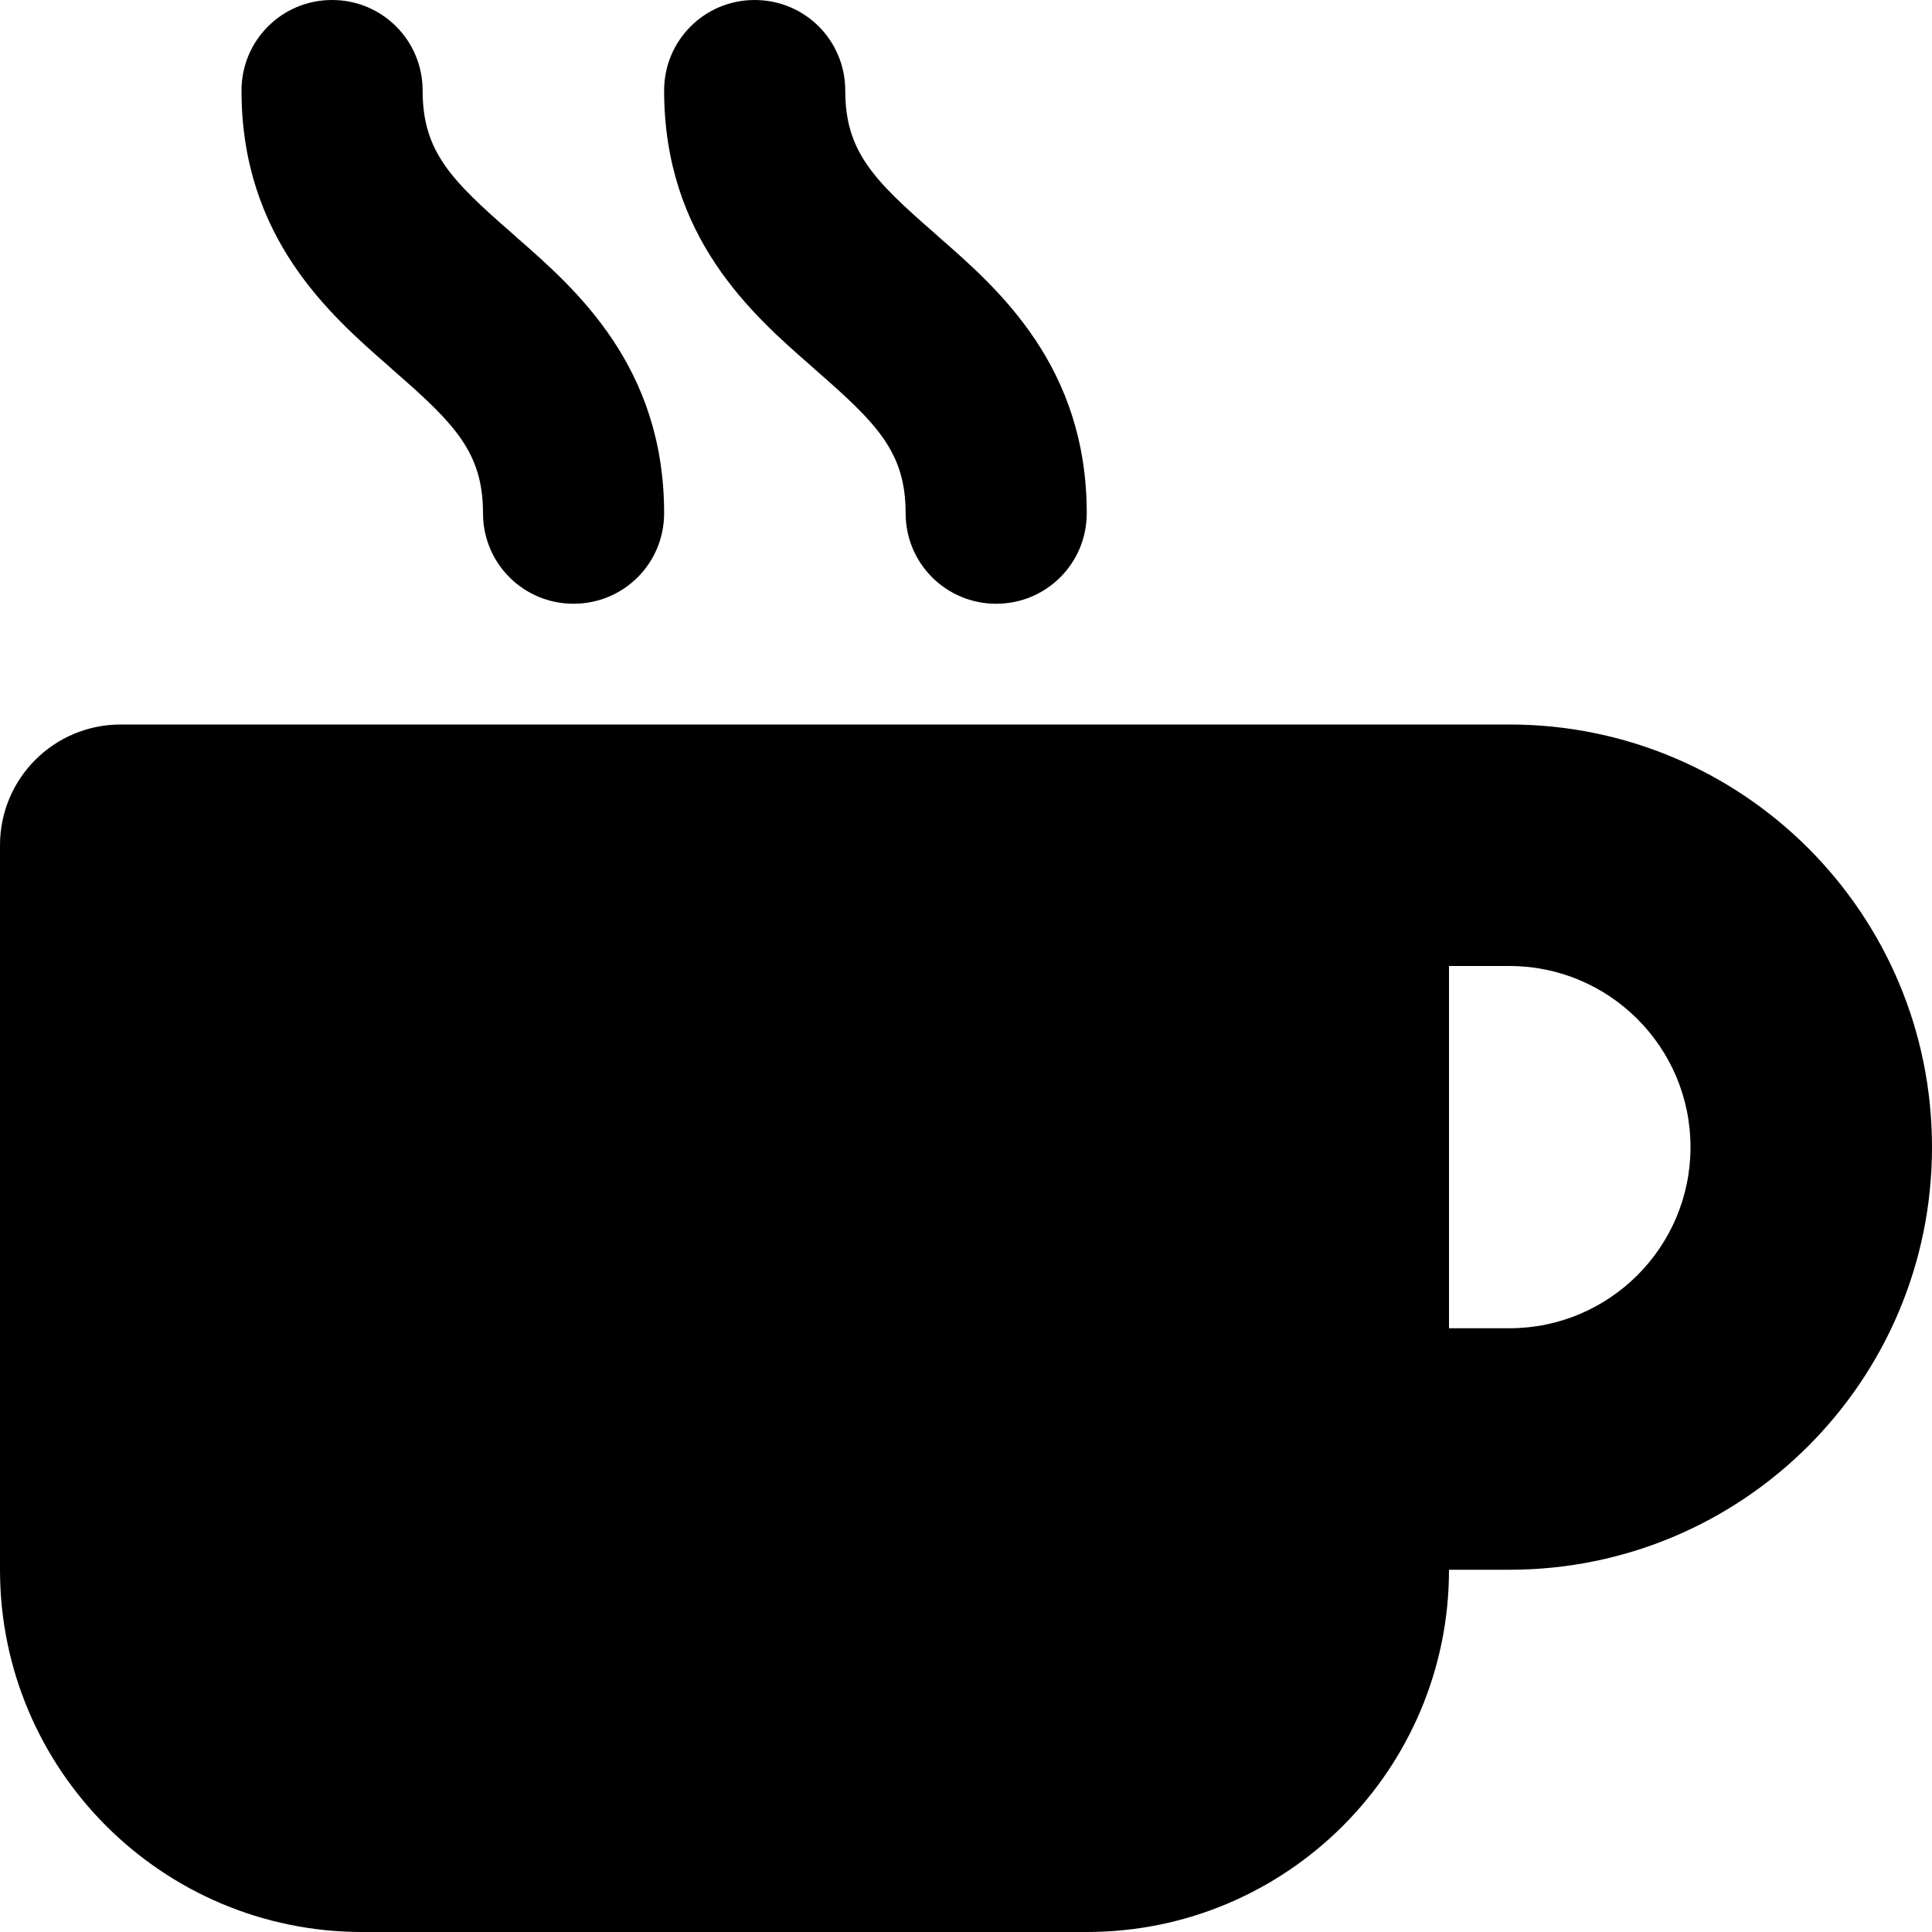 <svg xmlns="http://www.w3.org/2000/svg" viewBox="0 0 512 512" class="equivalent-icon">
    <path d="M88 0C74.7 0 64 10.7 64 24c0 38.9 23.4 59.4 39.1 73.1l1.1 1C120.5 112.3 128 119.9 128
  136c0 13.3 10.7 24 24 24s24-10.7
  24-24c0-38.9-23.4-59.4-39.1-73.1l-1.1-1C119.5 47.7 112 40.1 112 24c0-13.3-10.7-24-24-24zM32
  192c-17.7 0-32 14.3-32 32L0 416c0 53 43
  96 96 96l192 0c53 0 96-43 96-96l16 0c61.9 0 112-50.1 112-112s-50.1-112-112-112l-48 0L32
  192zm352 64l16 0c26.5 0 48 21.5 48 48s-21.5
  48-48 48l-16 0 0-96zM224 24c0-13.3-10.7-24-24-24s-24 10.7-24 24c0 38.9 23.4 59.4 39.1 73.1l1.1
  1C232.5 112.3 240 119.9 240 136c0 13.3
  10.7 24 24 24s24-10.7 24-24c0-38.9-23.4-59.4-39.1-73.1l-1.1-1C231.5 47.7 224 40.1 224 24z"/>
</svg>